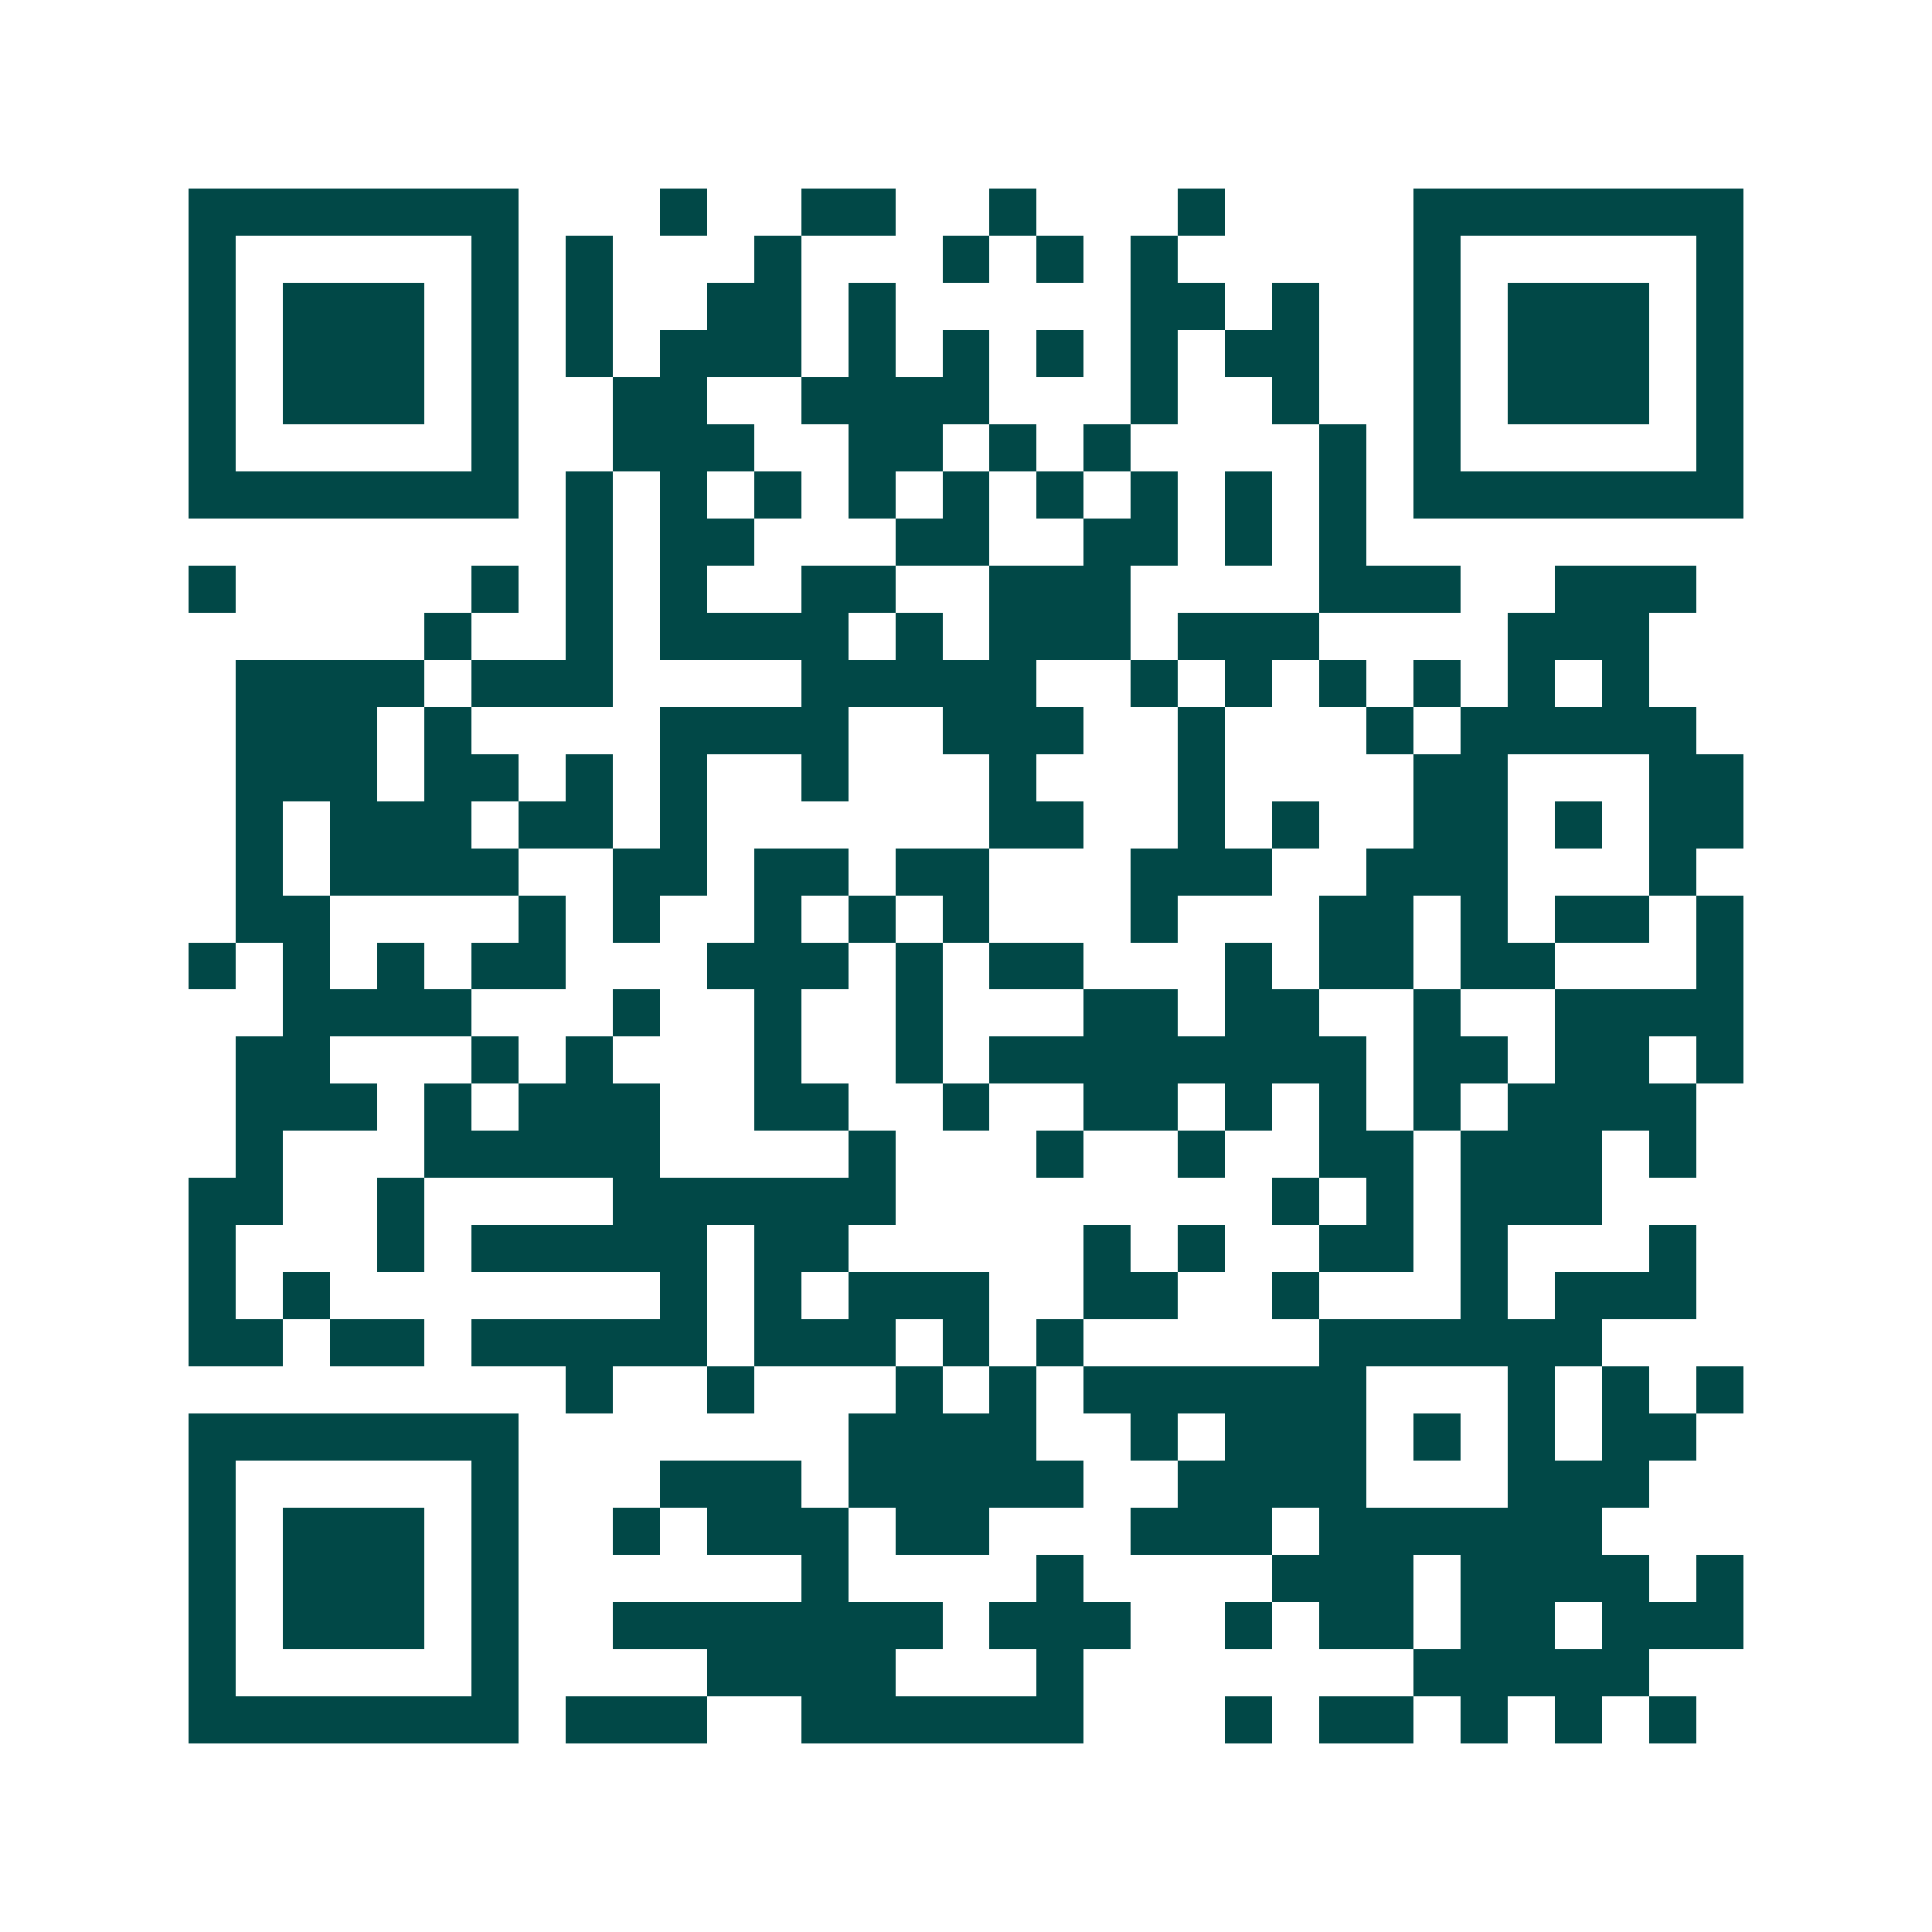 <svg xmlns="http://www.w3.org/2000/svg" width="200" height="200" viewBox="0 0 41 41" shape-rendering="crispEdges"><path fill="#ffffff" d="M0 0h41v41H0z"/><path stroke="#014847" d="M4 4.5h7m3 0h1m2 0h2m2 0h1m3 0h1m4 0h7M4 5.5h1m5 0h1m1 0h1m3 0h1m3 0h1m1 0h1m1 0h1m5 0h1m5 0h1M4 6.5h1m1 0h3m1 0h1m1 0h1m2 0h2m1 0h1m5 0h2m1 0h1m2 0h1m1 0h3m1 0h1M4 7.5h1m1 0h3m1 0h1m1 0h1m1 0h3m1 0h1m1 0h1m1 0h1m1 0h1m1 0h2m2 0h1m1 0h3m1 0h1M4 8.5h1m1 0h3m1 0h1m2 0h2m2 0h4m3 0h1m2 0h1m2 0h1m1 0h3m1 0h1M4 9.5h1m5 0h1m2 0h3m2 0h2m1 0h1m1 0h1m4 0h1m1 0h1m5 0h1M4 10.5h7m1 0h1m1 0h1m1 0h1m1 0h1m1 0h1m1 0h1m1 0h1m1 0h1m1 0h1m1 0h7M12 11.5h1m1 0h2m3 0h2m2 0h2m1 0h1m1 0h1M4 12.5h1m5 0h1m1 0h1m1 0h1m2 0h2m2 0h3m4 0h3m2 0h3M9 13.5h1m2 0h1m1 0h4m1 0h1m1 0h3m1 0h3m4 0h3M5 14.5h4m1 0h3m4 0h5m2 0h1m1 0h1m1 0h1m1 0h1m1 0h1m1 0h1M5 15.5h3m1 0h1m4 0h4m2 0h3m2 0h1m3 0h1m1 0h5M5 16.5h3m1 0h2m1 0h1m1 0h1m2 0h1m3 0h1m3 0h1m4 0h2m3 0h2M5 17.5h1m1 0h3m1 0h2m1 0h1m6 0h2m2 0h1m1 0h1m2 0h2m1 0h1m1 0h2M5 18.5h1m1 0h4m2 0h2m1 0h2m1 0h2m3 0h3m2 0h3m3 0h1M5 19.5h2m4 0h1m1 0h1m2 0h1m1 0h1m1 0h1m3 0h1m3 0h2m1 0h1m1 0h2m1 0h1M4 20.5h1m1 0h1m1 0h1m1 0h2m3 0h3m1 0h1m1 0h2m3 0h1m1 0h2m1 0h2m3 0h1M6 21.5h4m3 0h1m2 0h1m2 0h1m3 0h2m1 0h2m2 0h1m2 0h4M5 22.5h2m3 0h1m1 0h1m3 0h1m2 0h1m1 0h8m1 0h2m1 0h2m1 0h1M5 23.5h3m1 0h1m1 0h3m2 0h2m2 0h1m2 0h2m1 0h1m1 0h1m1 0h1m1 0h4M5 24.5h1m3 0h5m4 0h1m3 0h1m2 0h1m2 0h2m1 0h3m1 0h1M4 25.5h2m2 0h1m4 0h6m8 0h1m1 0h1m1 0h3M4 26.5h1m3 0h1m1 0h5m1 0h2m5 0h1m1 0h1m2 0h2m1 0h1m3 0h1M4 27.5h1m1 0h1m7 0h1m1 0h1m1 0h3m2 0h2m2 0h1m3 0h1m1 0h3M4 28.5h2m1 0h2m1 0h5m1 0h3m1 0h1m1 0h1m5 0h6M12 29.5h1m2 0h1m3 0h1m1 0h1m1 0h6m3 0h1m1 0h1m1 0h1M4 30.5h7m7 0h4m2 0h1m1 0h3m1 0h1m1 0h1m1 0h2M4 31.5h1m5 0h1m3 0h3m1 0h5m2 0h4m3 0h3M4 32.5h1m1 0h3m1 0h1m2 0h1m1 0h3m1 0h2m3 0h3m1 0h6M4 33.5h1m1 0h3m1 0h1m6 0h1m4 0h1m4 0h3m1 0h4m1 0h1M4 34.5h1m1 0h3m1 0h1m2 0h7m1 0h3m2 0h1m1 0h2m1 0h2m1 0h3M4 35.5h1m5 0h1m4 0h4m3 0h1m7 0h5M4 36.5h7m1 0h3m2 0h6m3 0h1m1 0h2m1 0h1m1 0h1m1 0h1"/></svg>
